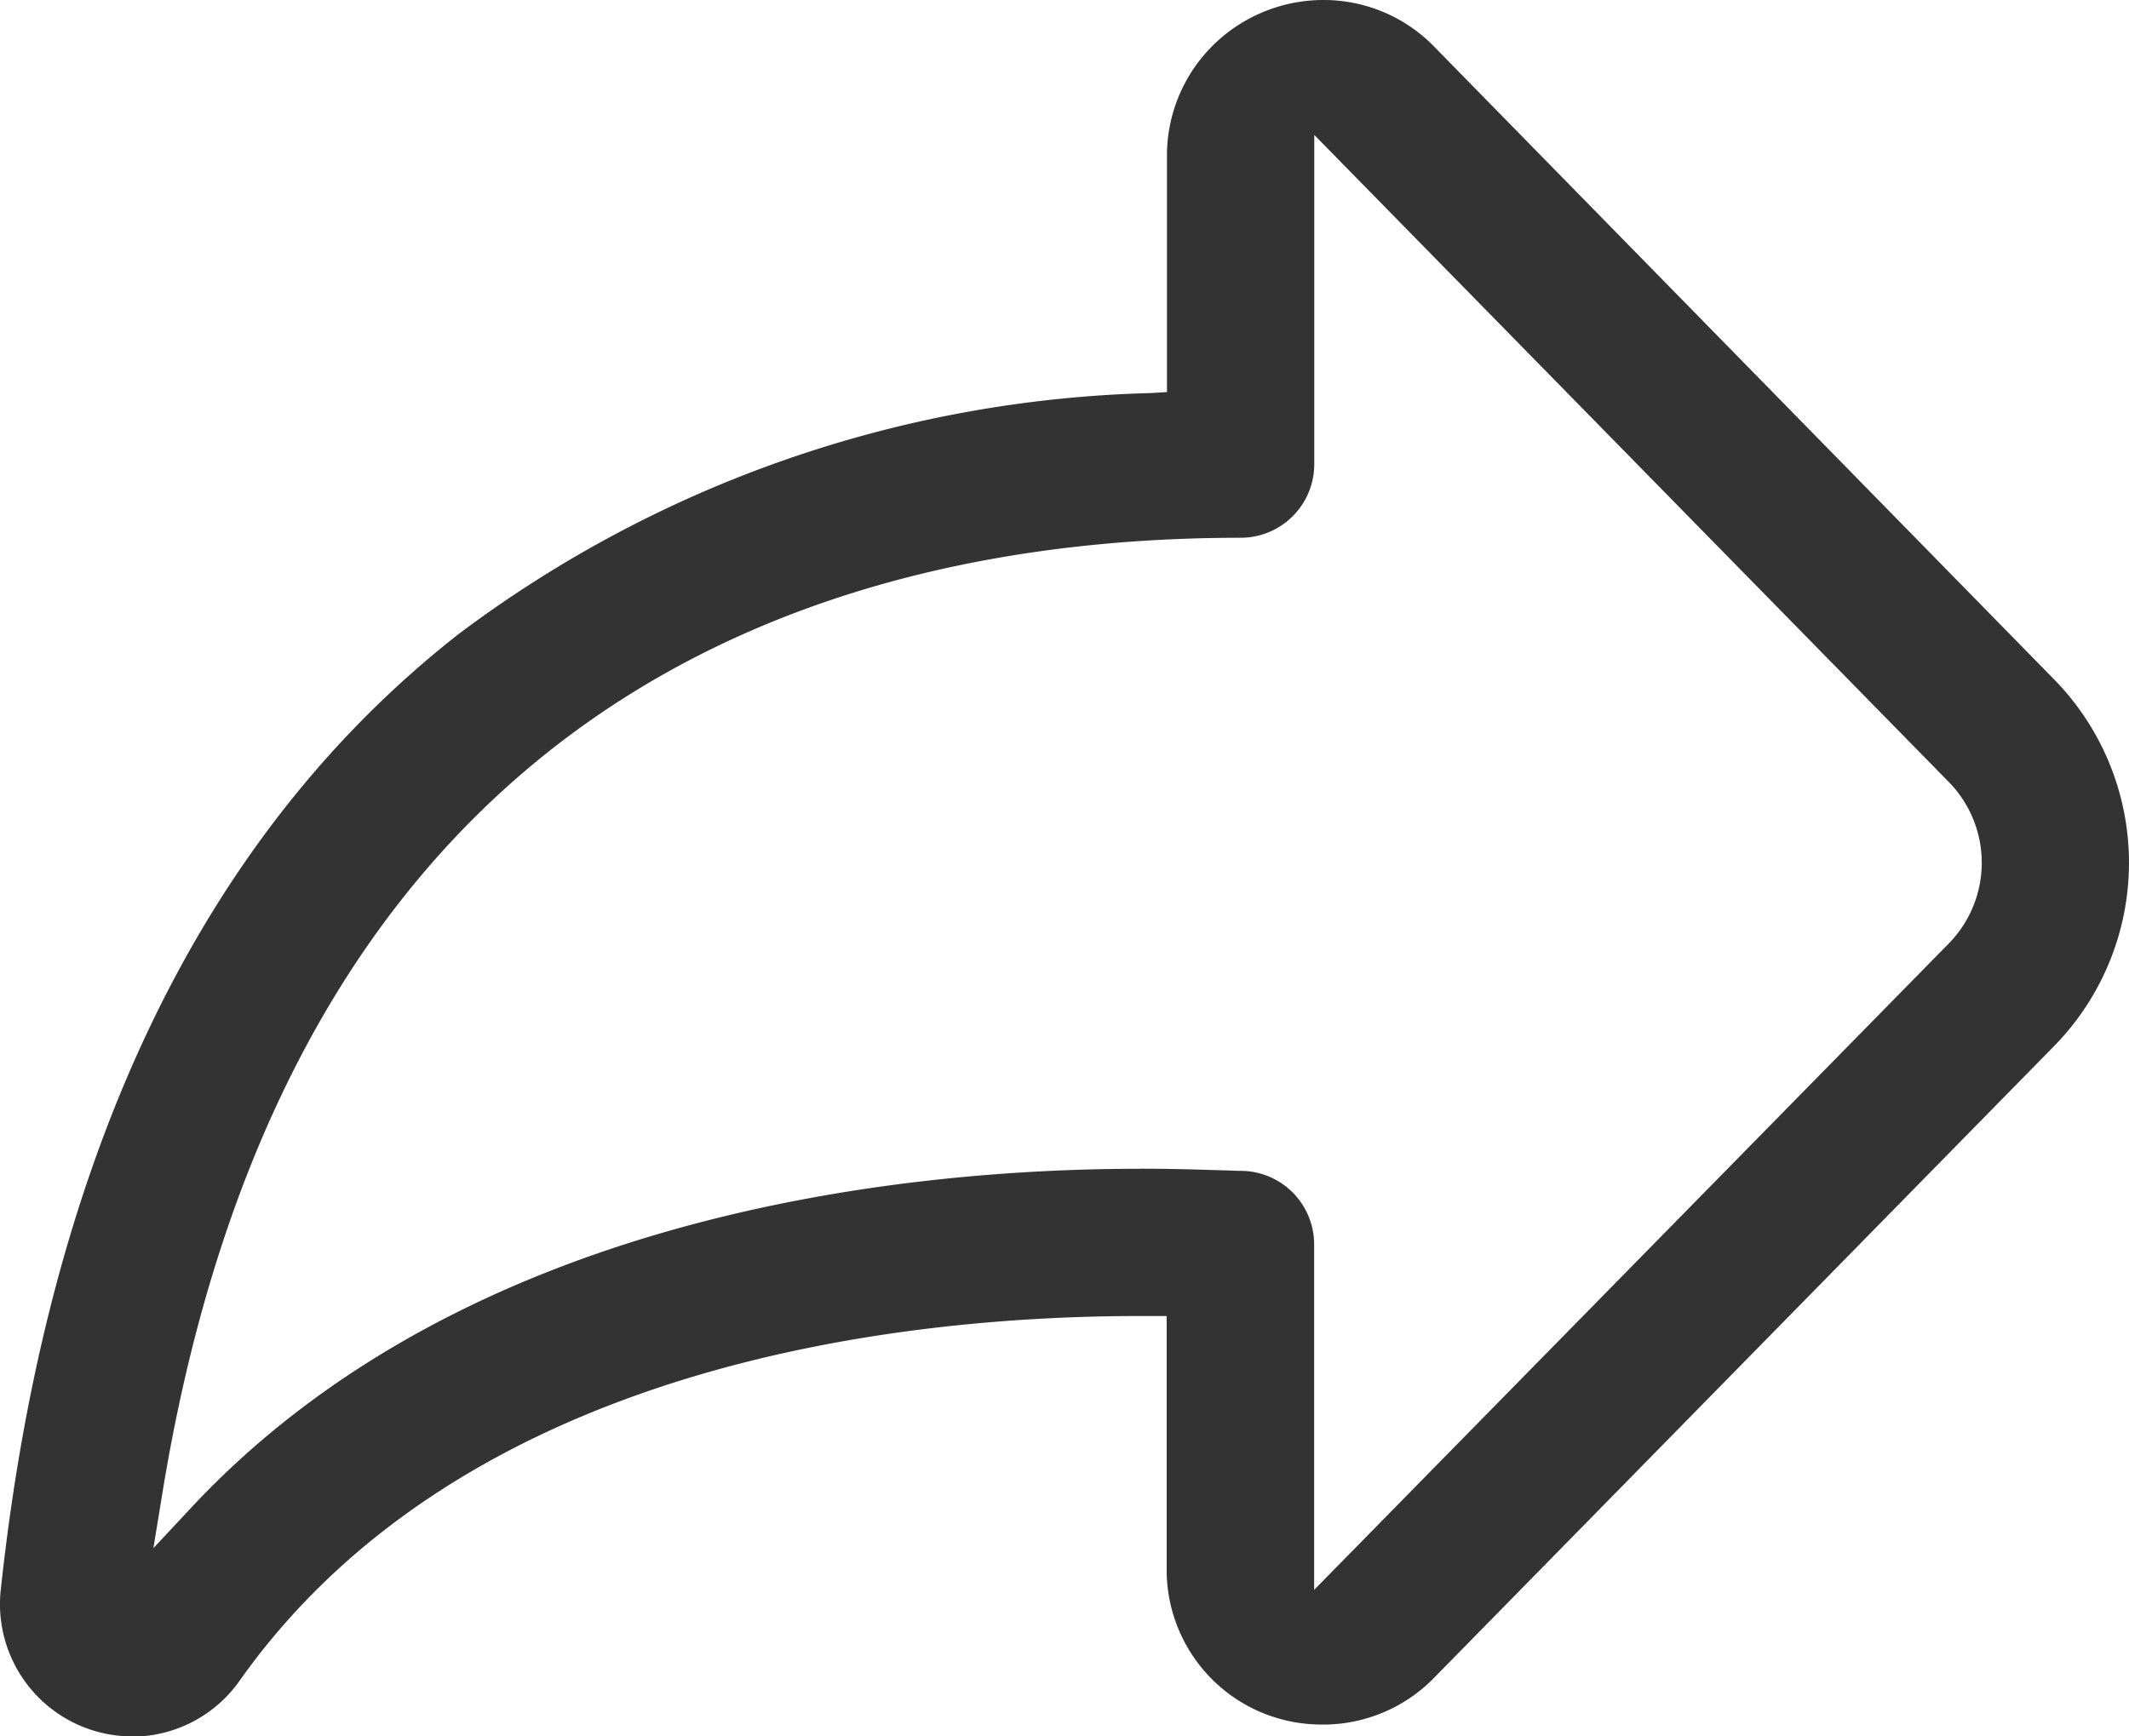 <svg xmlns="http://www.w3.org/2000/svg" width="36.889" height="30.094" viewBox="0 0 36.889 30.094">
  <path id="路径_20465" data-name="路径 20465" d="M14.824,42.723a2.294,2.294,0,0,1-2.269-2.576c.811-7.473,3.472-13.03,7.916-16.519a20.835,20.835,0,0,1,12.013-4.187l.274-.017V15.274a2.689,2.689,0,0,1,.748-1.809,2.722,2.722,0,0,1,1.953-.836,2.67,2.67,0,0,1,1.9.779L48.119,24.393a4.54,4.54,0,0,1,0,6.376L37.352,41.742a2.688,2.688,0,0,1-1.822.775l-.077,0a2.682,2.682,0,0,1-2.7-2.63v-4.45l-.46,0c-4.147,0-11.691.817-15.589,6.3a2.283,2.283,0,0,1-1.882.99h0ZM32.3,32.884c.648,0,1.157.021,1.464.029H33.8c.109.006.188.008.238.008A1.275,1.275,0,0,1,35.308,34.2v5.983L46.3,28.985a2,2,0,0,0,0-2.808L35.31,14.967v5.708a1.275,1.275,0,0,1-1.274,1.274c-7.3,0-16.456,2.875-18.685,16.563l-.155.948.654-.7c4.767-5.11,12.353-5.875,16.45-5.875Z" transform="translate(-12.538 -12.629)" fill="#333"/>
</svg>
